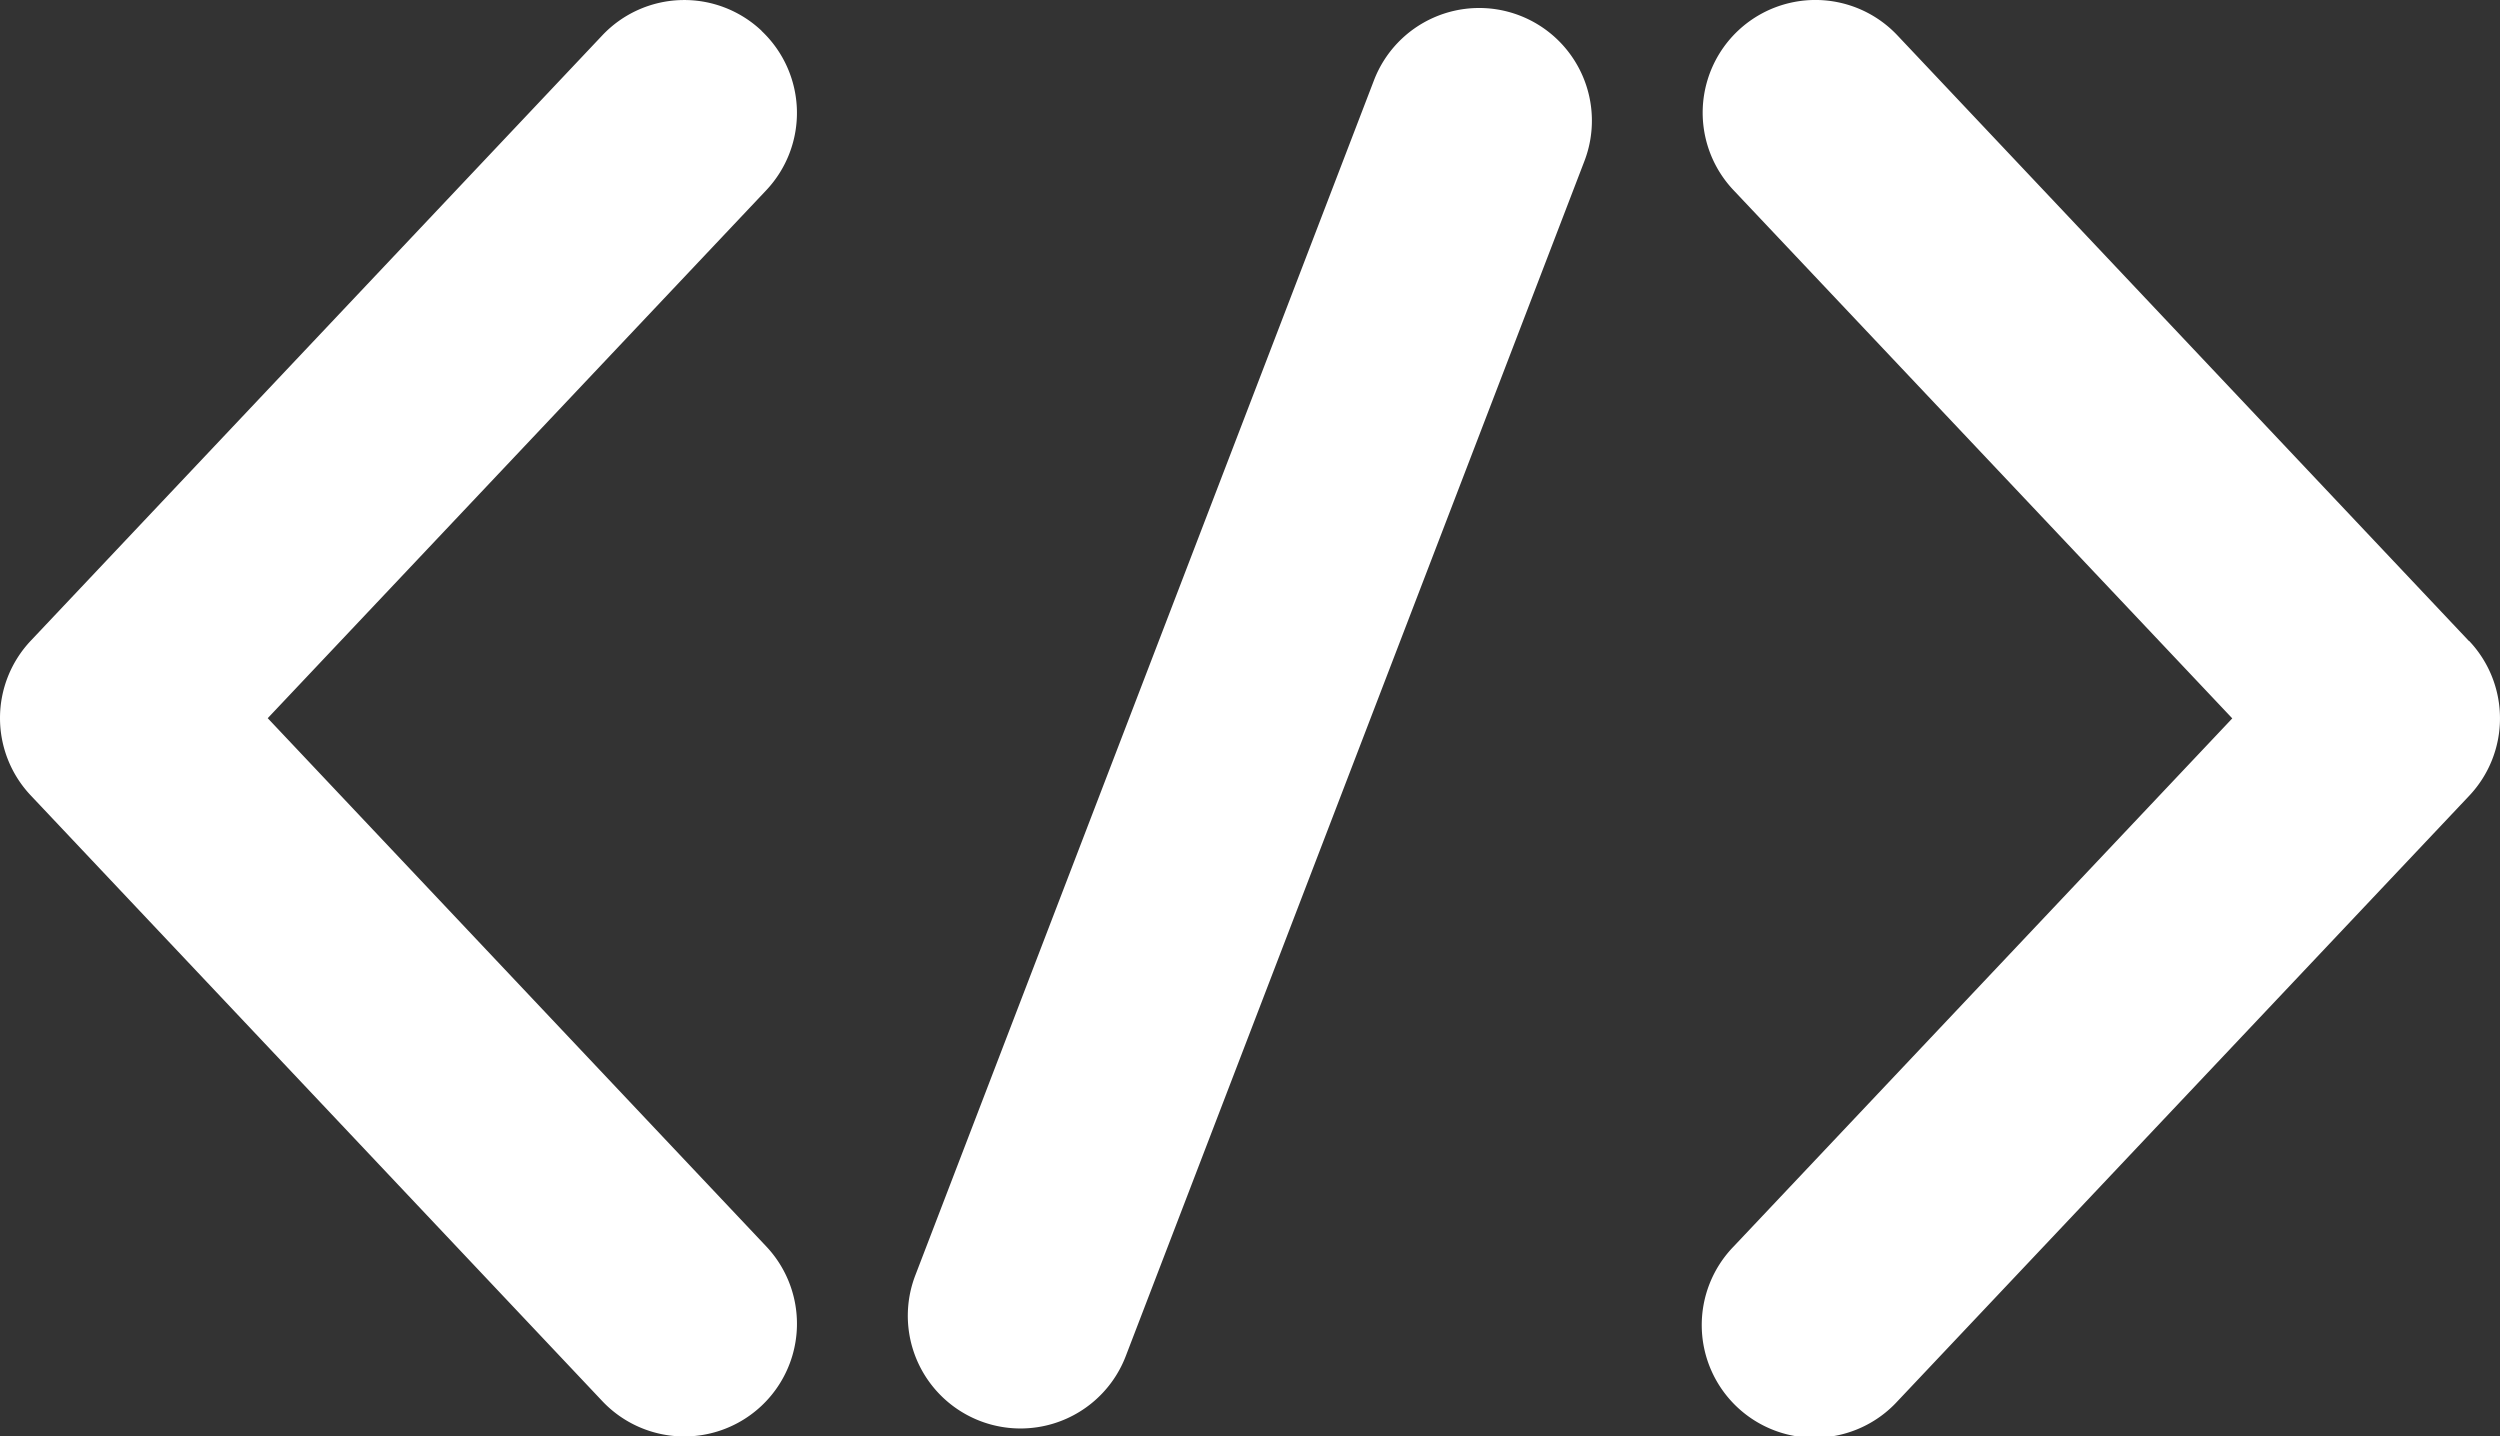 <svg xmlns="http://www.w3.org/2000/svg" width="51.508" height="29.596" viewBox="0 0 51.508 29.596">
  <rect x="0" y="0" width="51.508" height="29.596" fill="#333333" stroke="none"/>
  <path id="Path_15006" data-name="Path 15006" d="M117.3,137.907a2.321,2.321,0,0,0-3.283.094l-11.775,12.472a2.321,2.321,0,0,0,0,3.188l11.775,12.478a2.322,2.322,0,1,0,3.378-3.187l-10.271-10.883,10.27-10.876a2.323,2.323,0,0,0-.094-3.283Zm35.176,12.572L140.7,138a2.322,2.322,0,0,0-3.378,3.188L147.6,152.073,137.33,162.95a2.322,2.322,0,1,0,3.376,3.188l11.776-12.471a2.322,2.322,0,0,0,0-3.188Zm-19.56-12.888a2.322,2.322,0,0,0-3,1.336l-9.45,24.622a2.322,2.322,0,0,0,4.336,1.664l9.45-24.622a2.322,2.322,0,0,0-1.336-3Z" transform="translate(-101.608 -137.272)" fill="#fff"/>
</svg>

